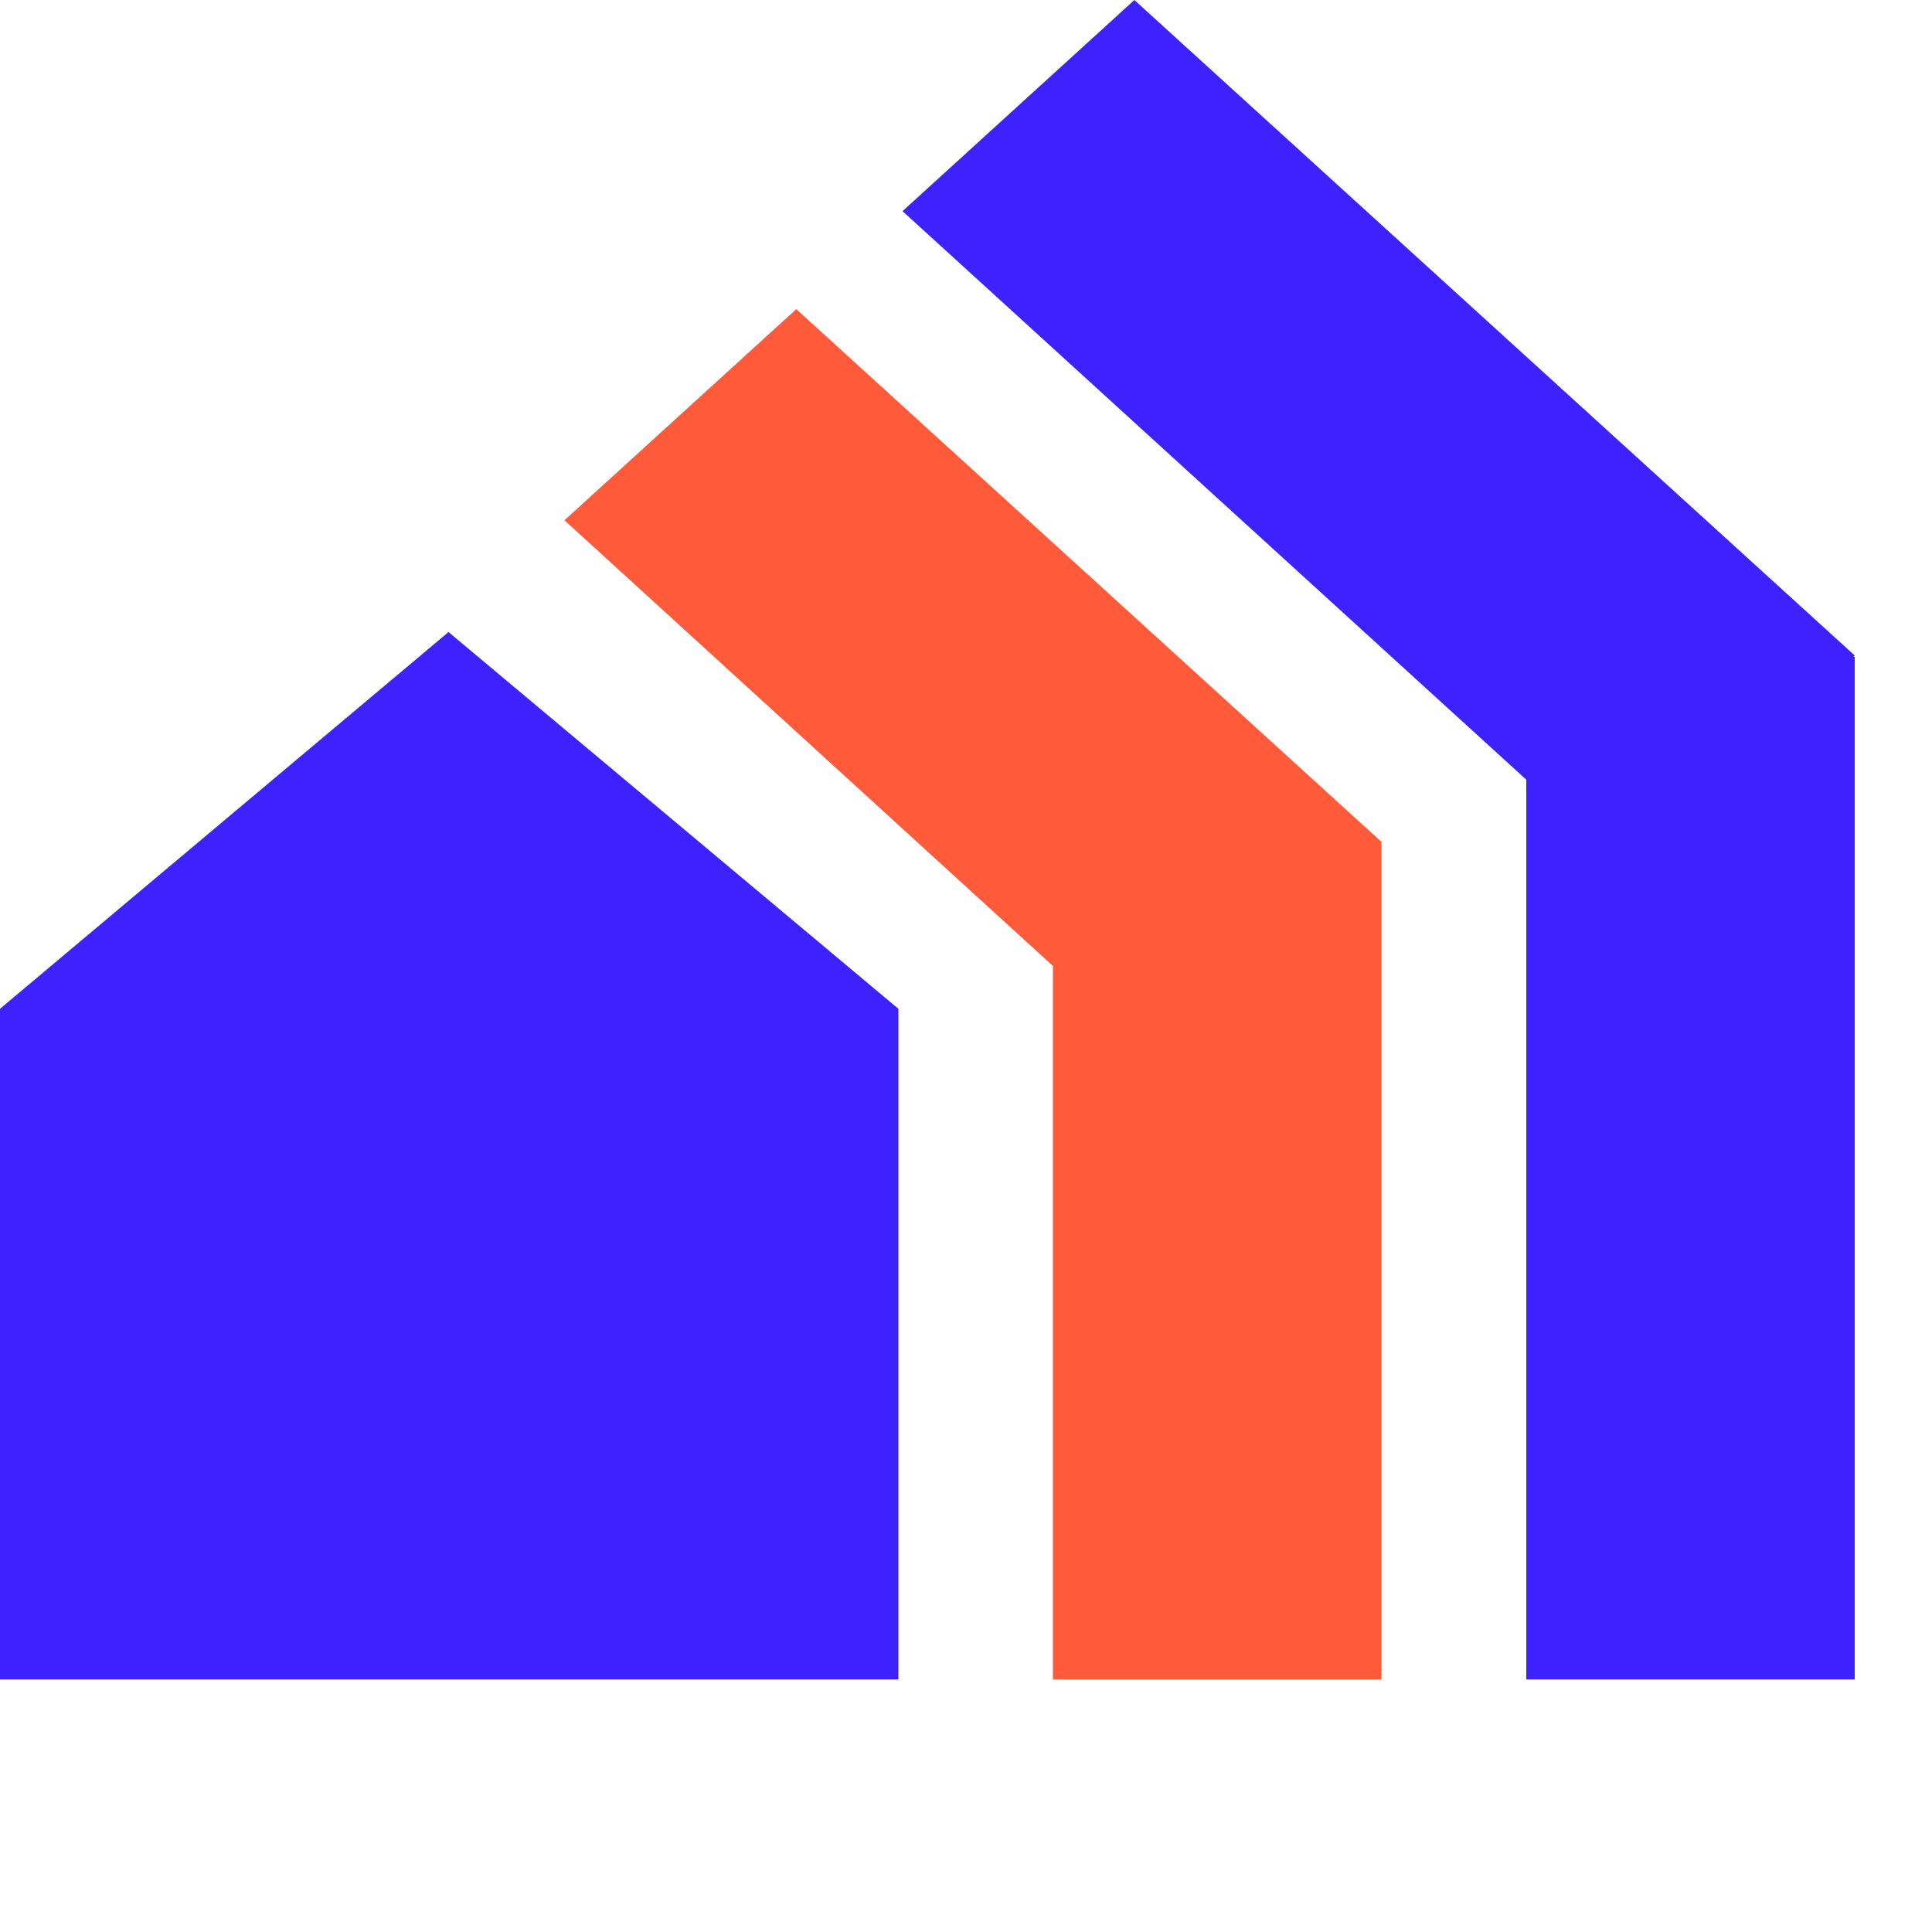 <svg version="1.1" id="Layer_1" xmlns="http://www.w3.org/2000/svg" xmlns:xlink="http://www.w3.org/1999/xlink" x="0px" y="0px"
	 viewBox=" 0 0 140 140"  style="enable-background:new 0 0 130 130;" xml:space="preserve">
<style type="text/css">
	.st0{fill:#FF5A39;}
	.st1{fill:#3D22FF;}
</style>
<g>
	<polygon class="st0" points="100.1,61 57.7,22.4 40.9,37.7 76.3,70 76.3,121.7 100.1,121.7 100.1,61 	"/>
</g>
<g>
	<polygon class="st1" points="134.4,47.5 82.2,0 65.4,15.3 110.6,56.5 110.6,121.7 134.4,121.7 134.4,47.6 134.3,47.6 	"/>
</g>
<g>
	<polygon class="st1" points="0,121.7 65.1,121.7 65.1,73.1 32.5,45.8 0,73.1 	"/>
</g>
</svg>
